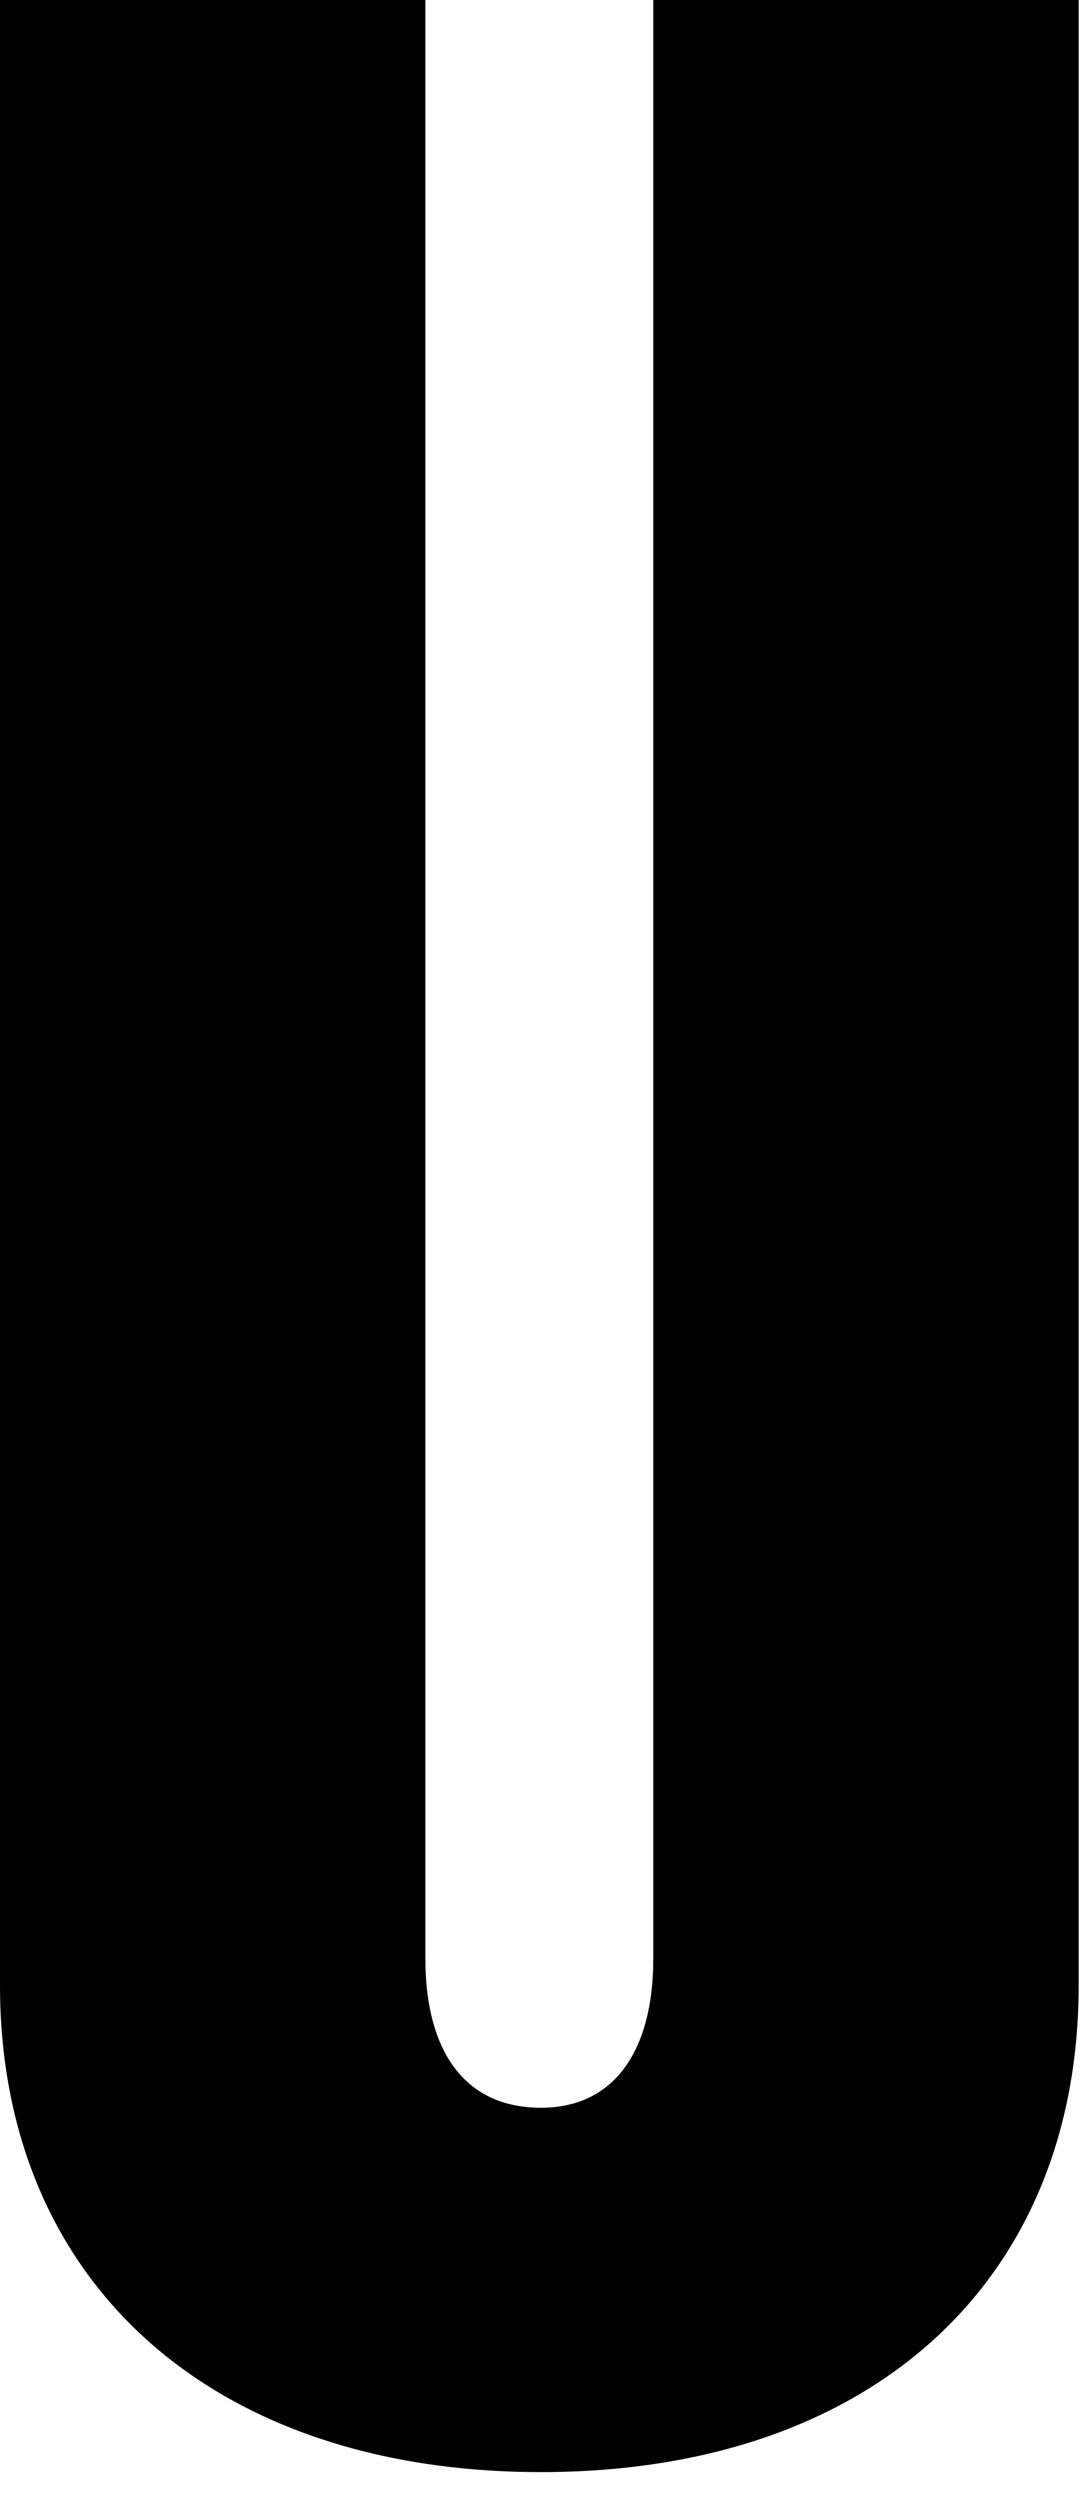 <?xml version="1.0" encoding="utf-8"?>
<svg xmlns="http://www.w3.org/2000/svg" fill="none" height="100%" overflow="visible" preserveAspectRatio="none" style="display: block;" viewBox="0 0 13 30" width="100%">
<path d="M6.494 25.292C7.352 25.292 7.842 24.639 7.842 23.495V0H12.948V23.821C12.948 27.376 10.456 29.664 6.494 29.664C2.532 29.664 0 27.376 0 23.821V0H5.106V23.495C5.106 24.639 5.596 25.292 6.494 25.292Z" fill="black" id="Vector"/>
</svg>